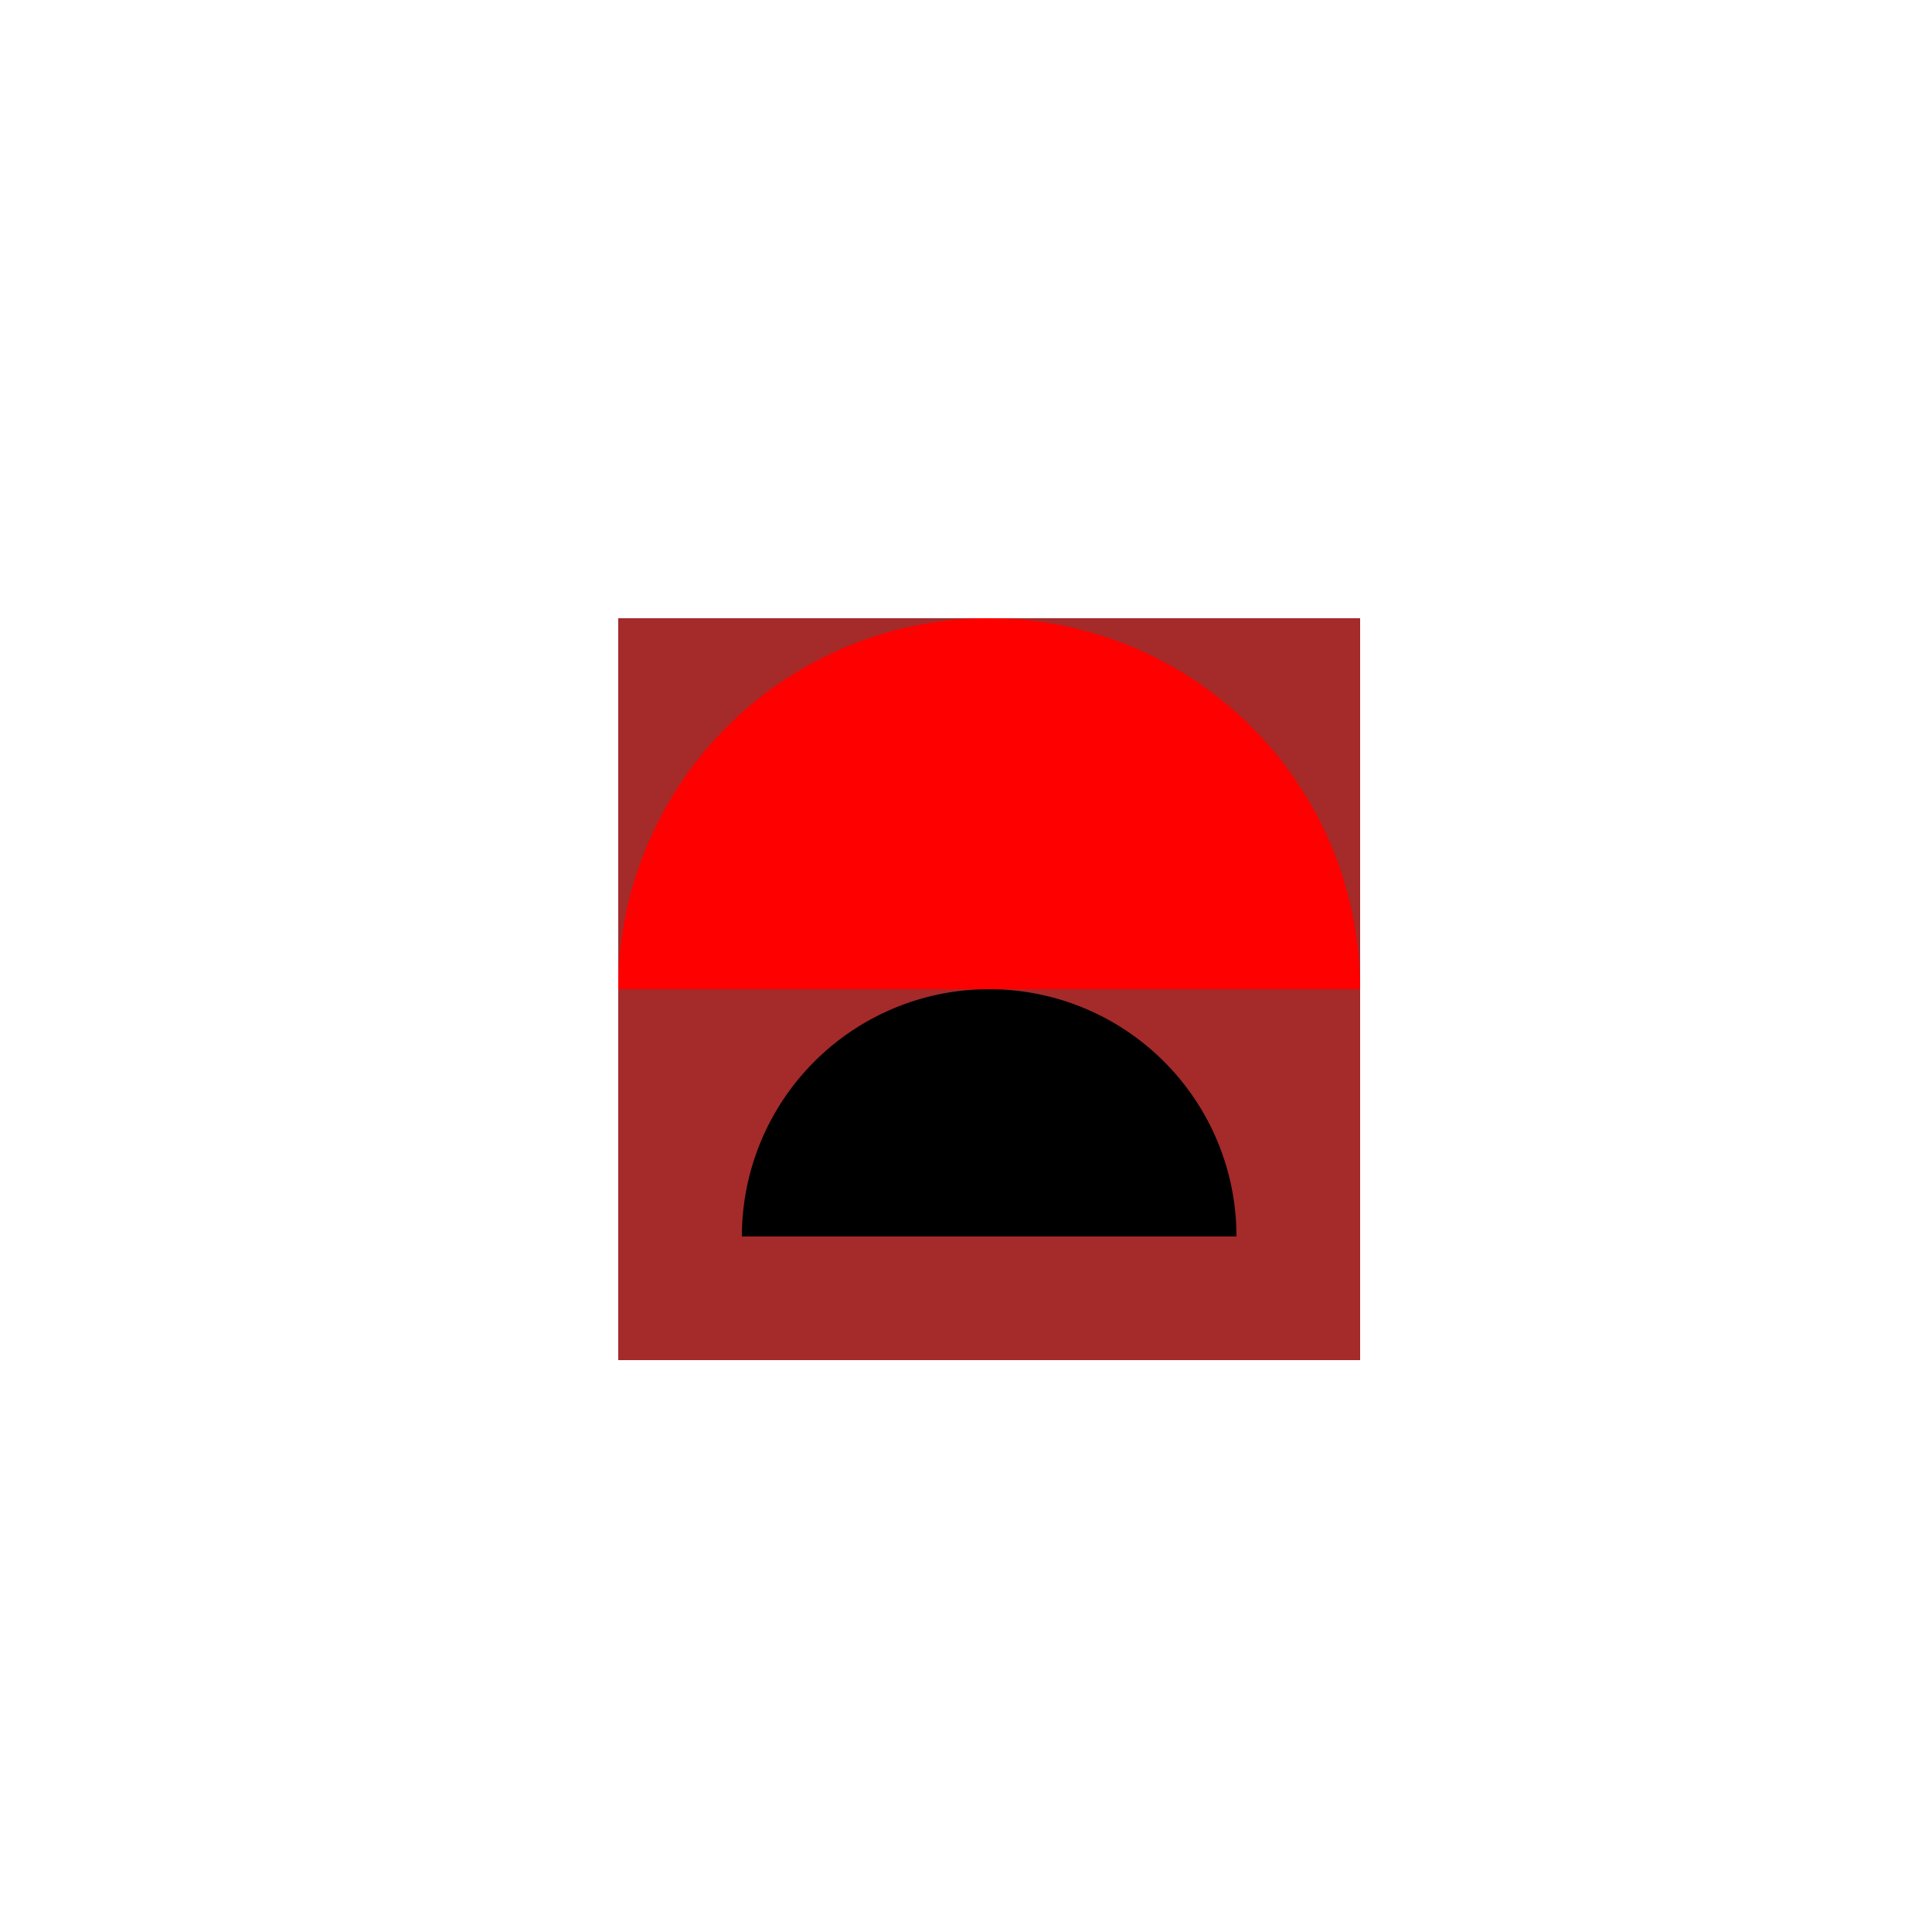 <!--

Generated by DrawGPT.
Free, open source, AI generated images in SVG, PNG, and HTML Canvas format.
https://drawgpt.ai

Created: 2023-12-24T19:46:54.865Z
Link: https://drawgpt.ai/prompt/142508/

-->
<svg xmlns="http://www.w3.org/2000/svg" xmlns:xlink="http://www.w3.org/1999/xlink" width="500" height="500"><defs/><g><rect fill="brown" stroke="none" x="160" y="160" width="192" height="192"/><rect fill="black" stroke="none" x="192" y="224" width="32" height="32"/><rect fill="black" stroke="none" x="288" y="224" width="32" height="32"/><path fill="black" stroke="none" paint-order="stroke fill markers" d=" M 320 320 A 64 64 0 1 0 192 320"/><path fill="red" stroke="none" paint-order="stroke fill markers" d=" M 160 256 A 96 96 0 0 1 352 256"/></g></svg>